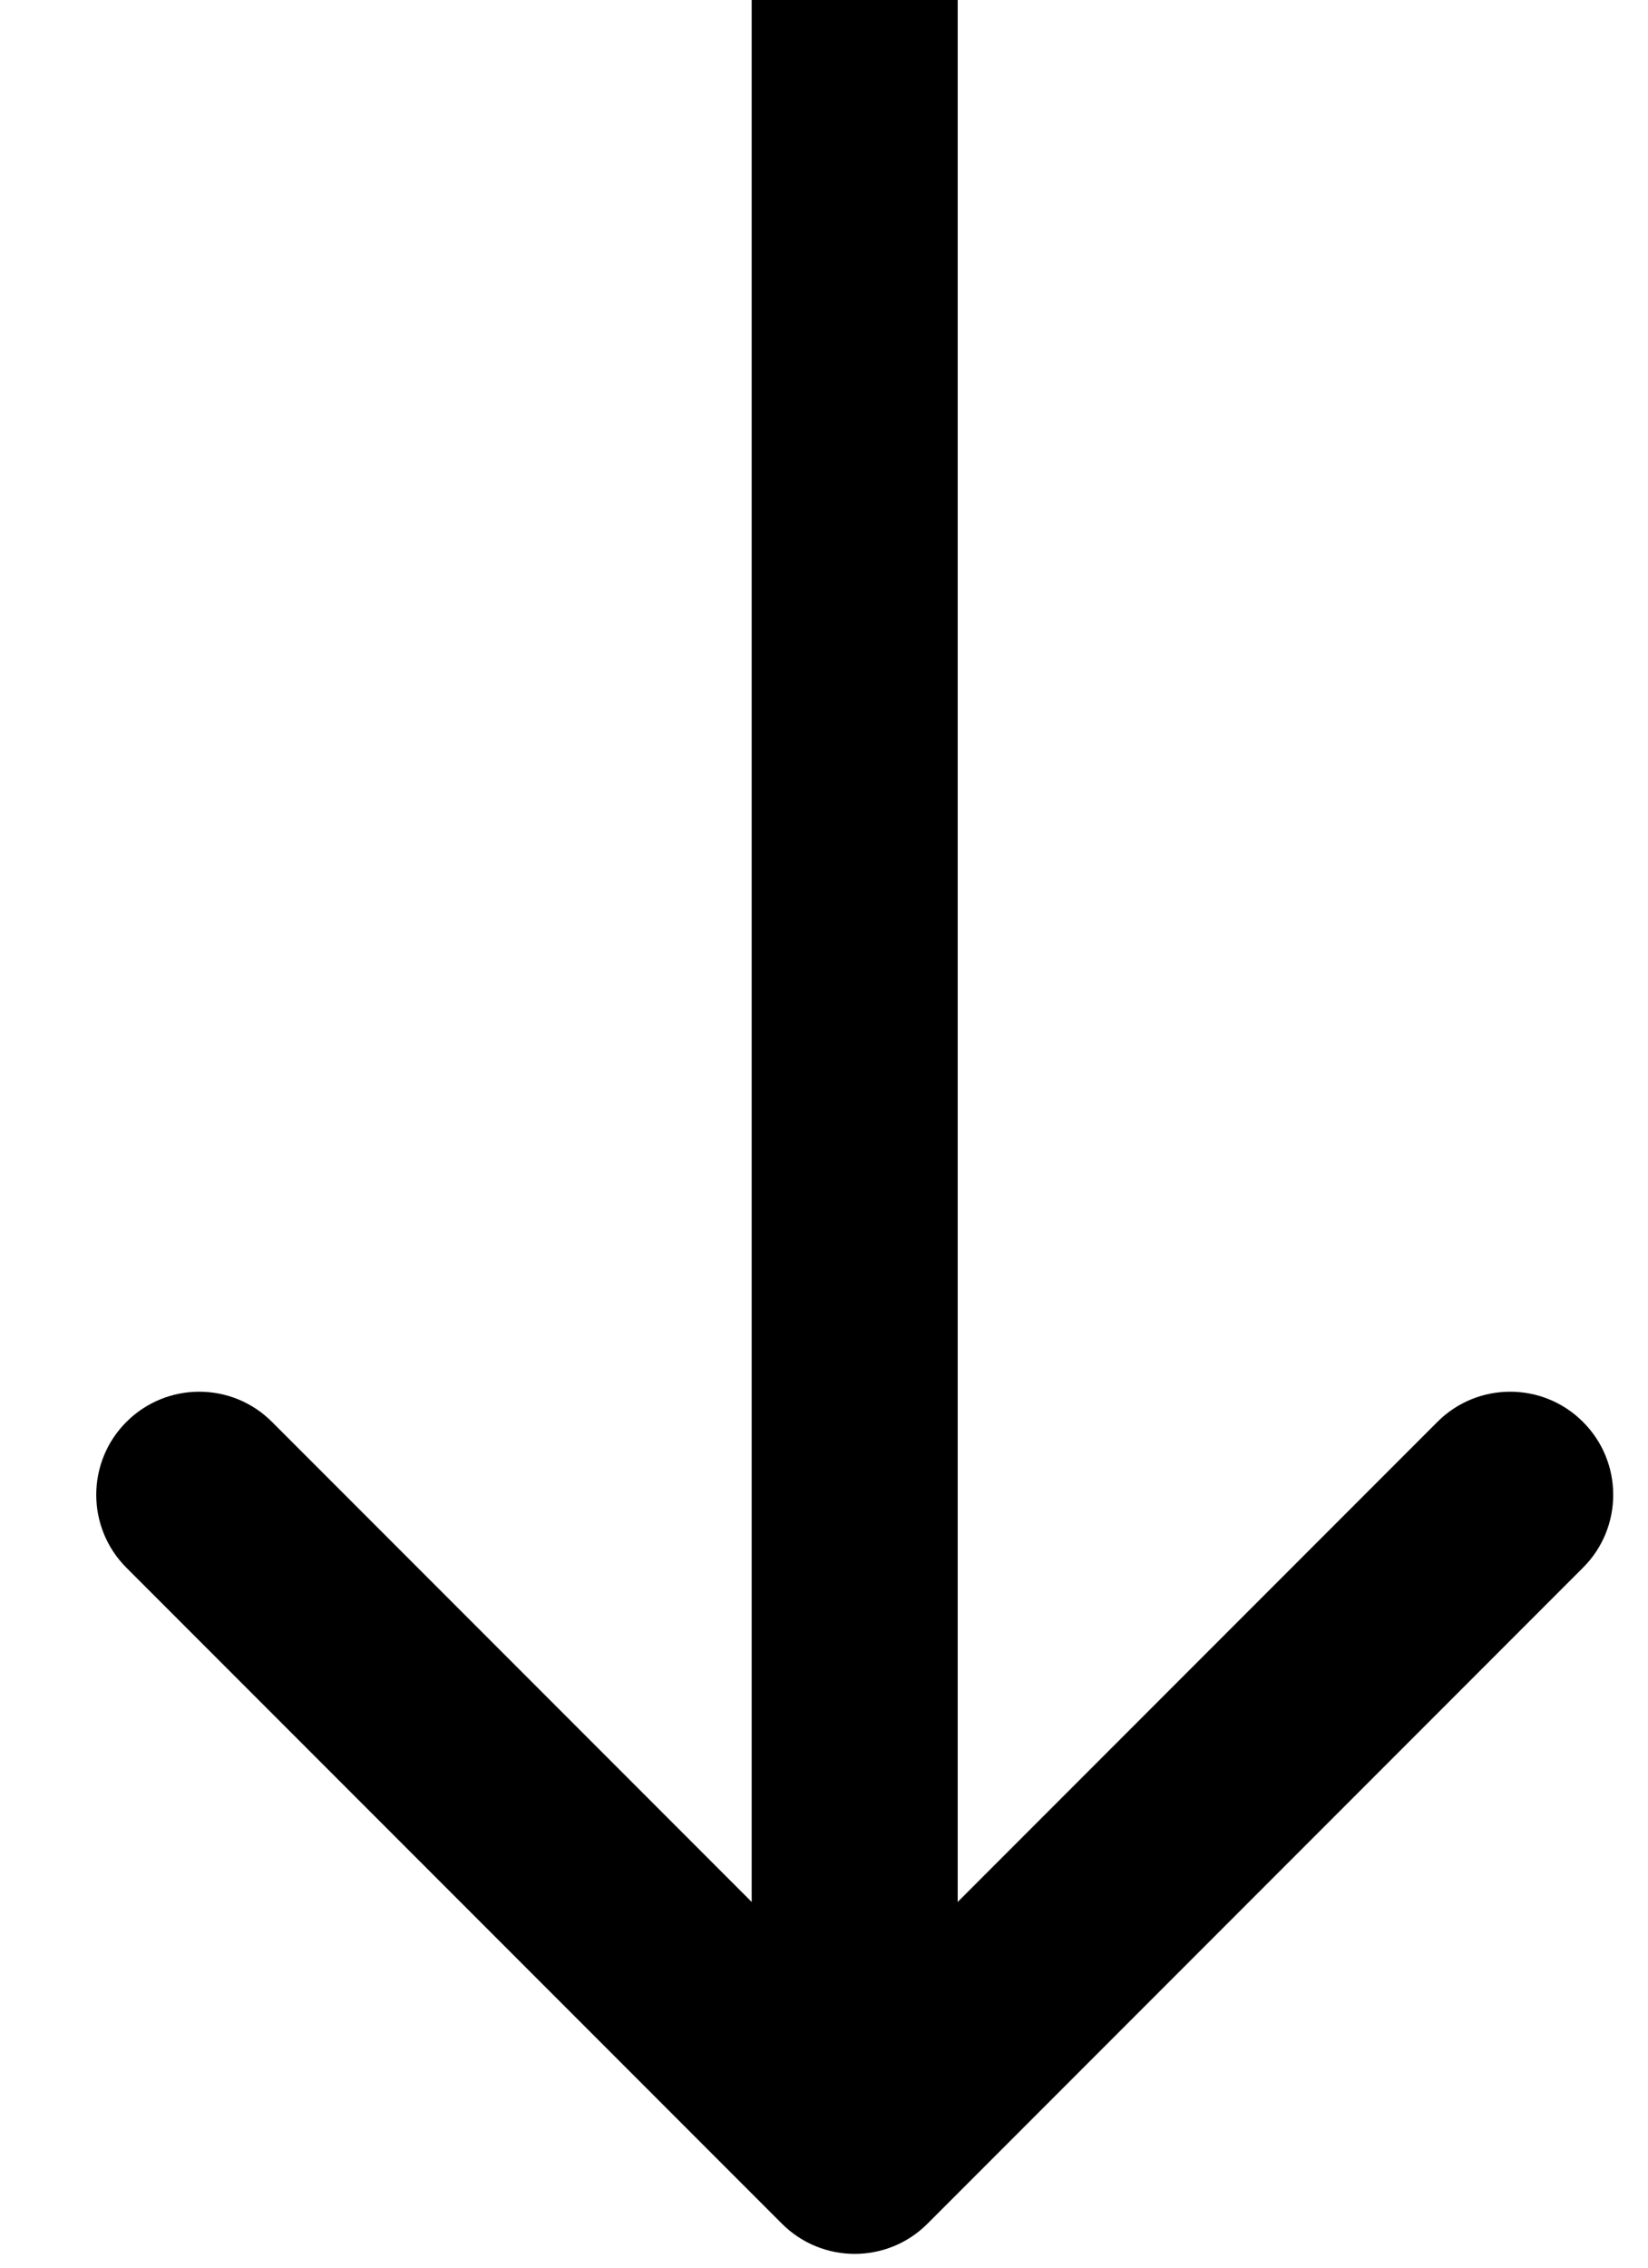 <svg xmlns="http://www.w3.org/2000/svg" width="16" height="22" viewBox="0 0 16 22" fill="none"><path d="M7.591 21.573C7.982 21.964 8.615 21.964 9.005 21.573L15.369 15.209C15.76 14.819 15.76 14.185 15.369 13.795C14.979 13.404 14.345 13.404 13.955 13.795L8.298 19.452L2.641 13.795C2.251 13.404 1.618 13.404 1.227 13.795C0.837 14.185 0.837 14.819 1.227 15.209L7.591 21.573ZM7.298 -4.37114e-08L7.298 20.866L9.298 20.866L9.298 4.37114e-08L7.298 -4.37114e-08Z" fill="black"></path></svg>